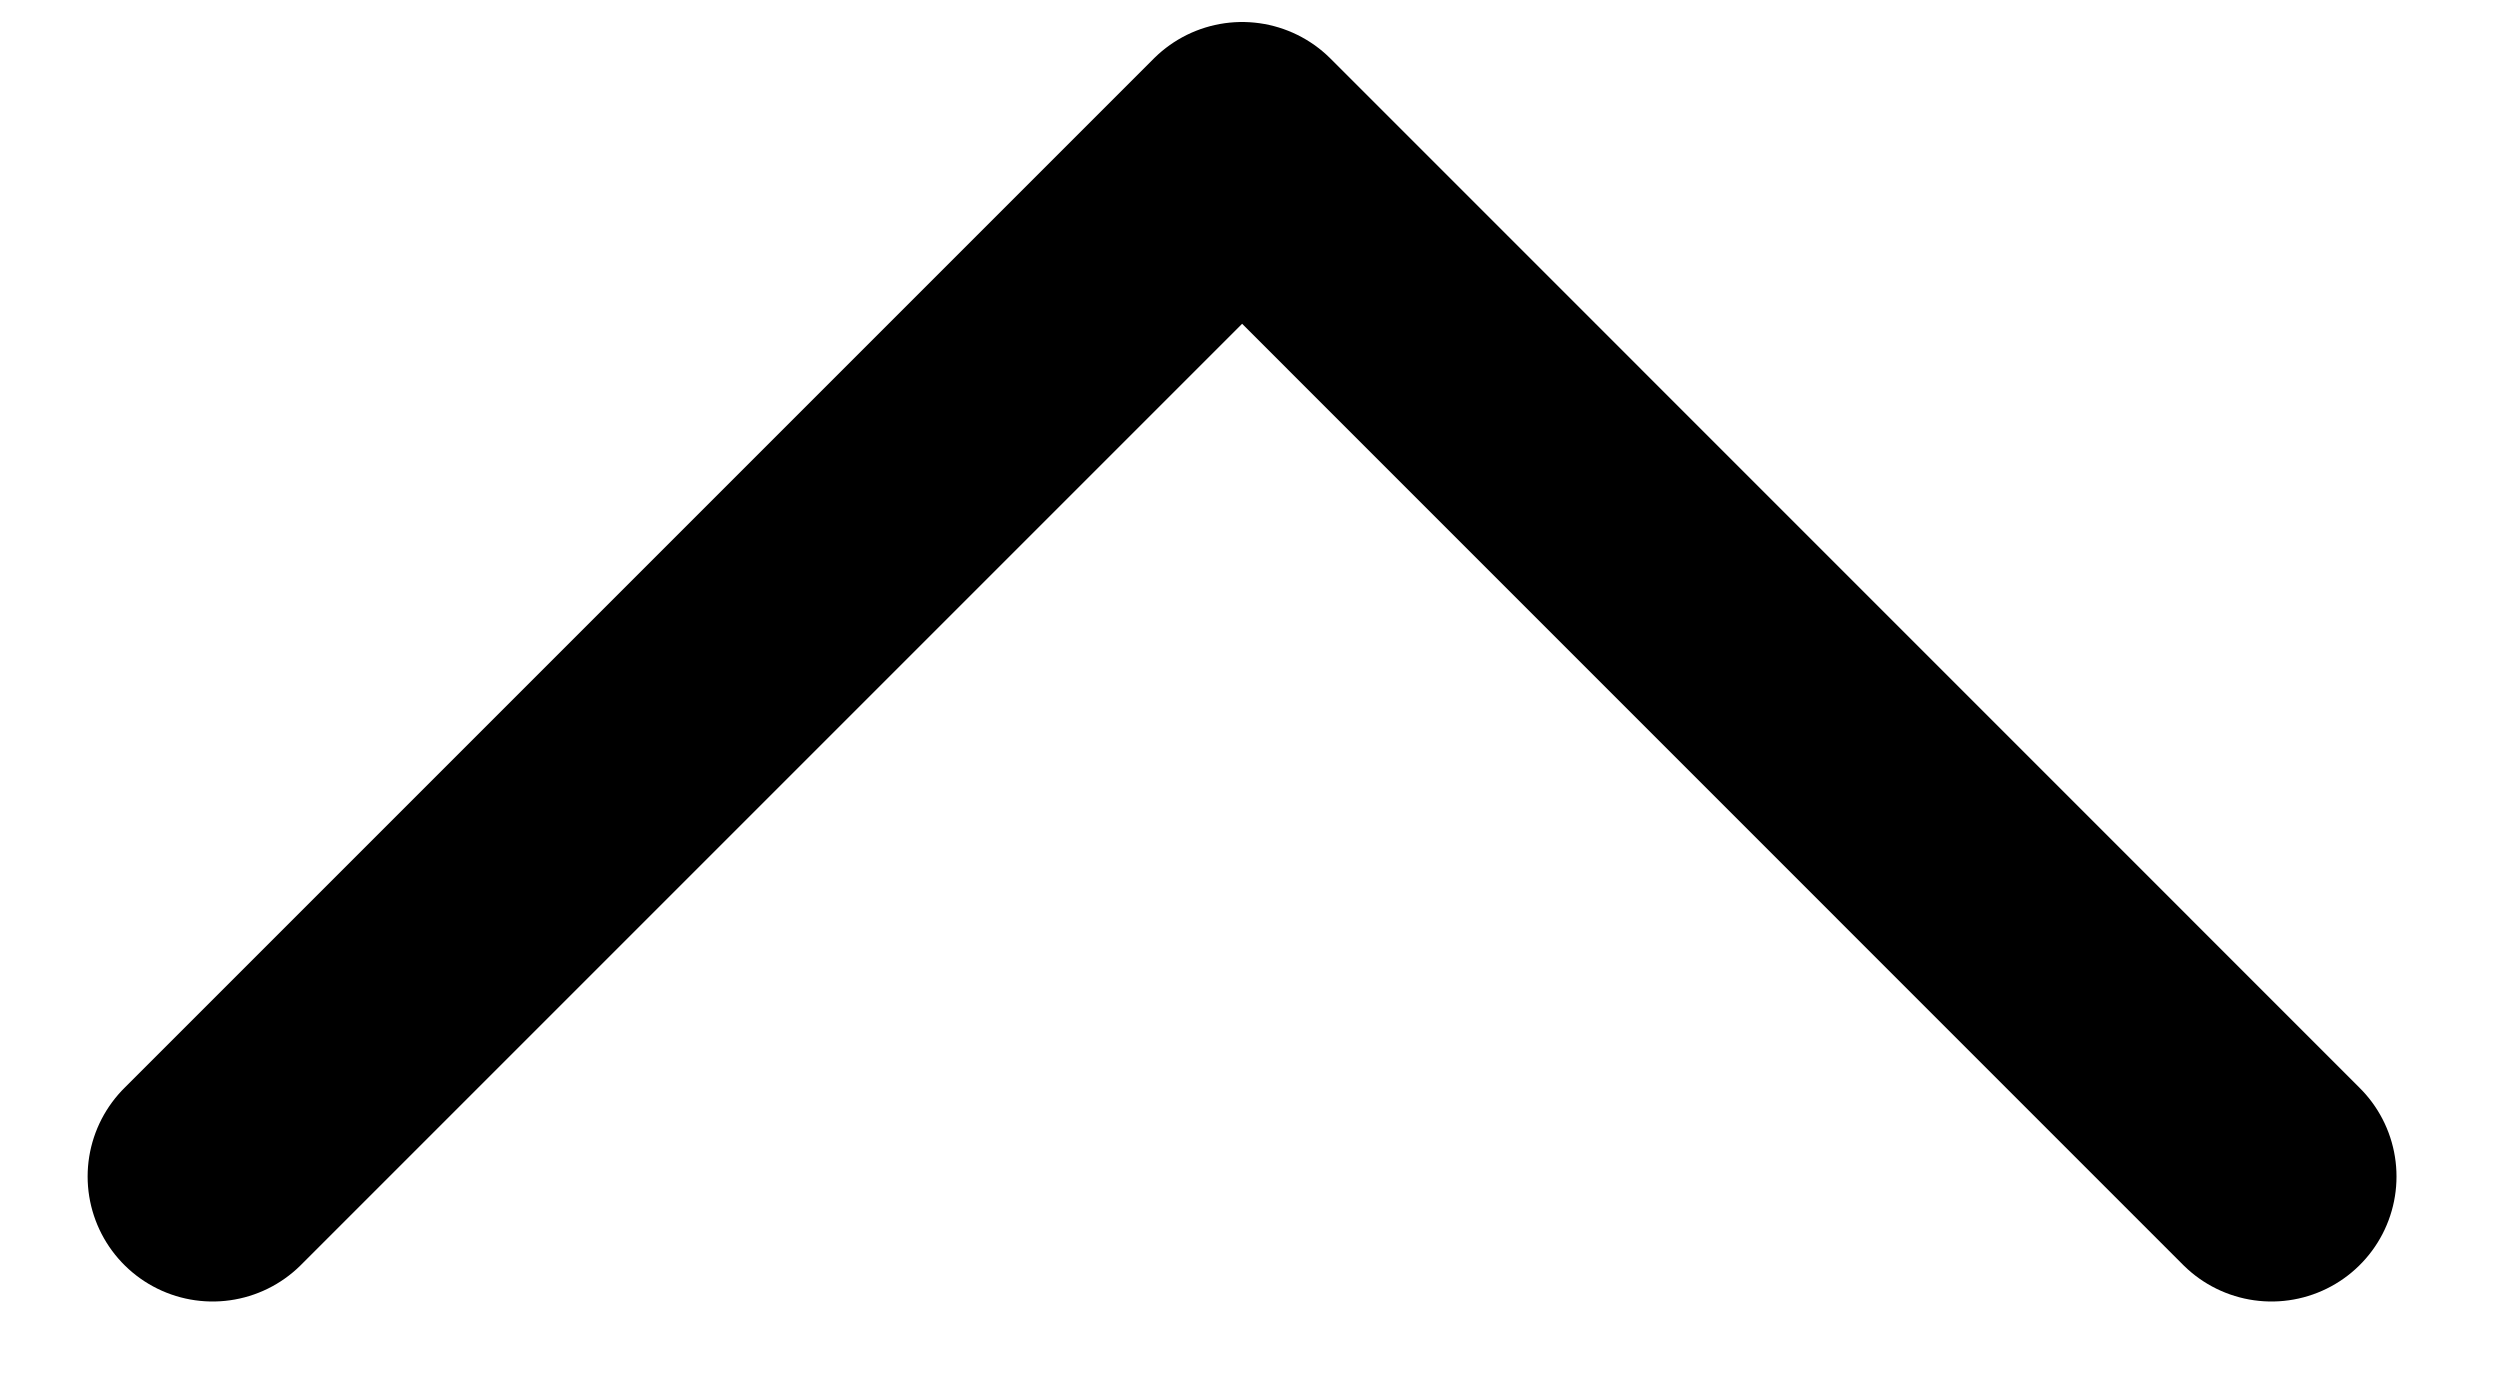 <svg width="20" height="11" viewBox="0 0 20 11" fill="none" xmlns="http://www.w3.org/2000/svg">
<path d="M18.172 9.412L9.937 1.176L1.701 9.412" stroke="black" stroke-width="2" stroke-linecap="round" stroke-linejoin="round"/>
</svg>
